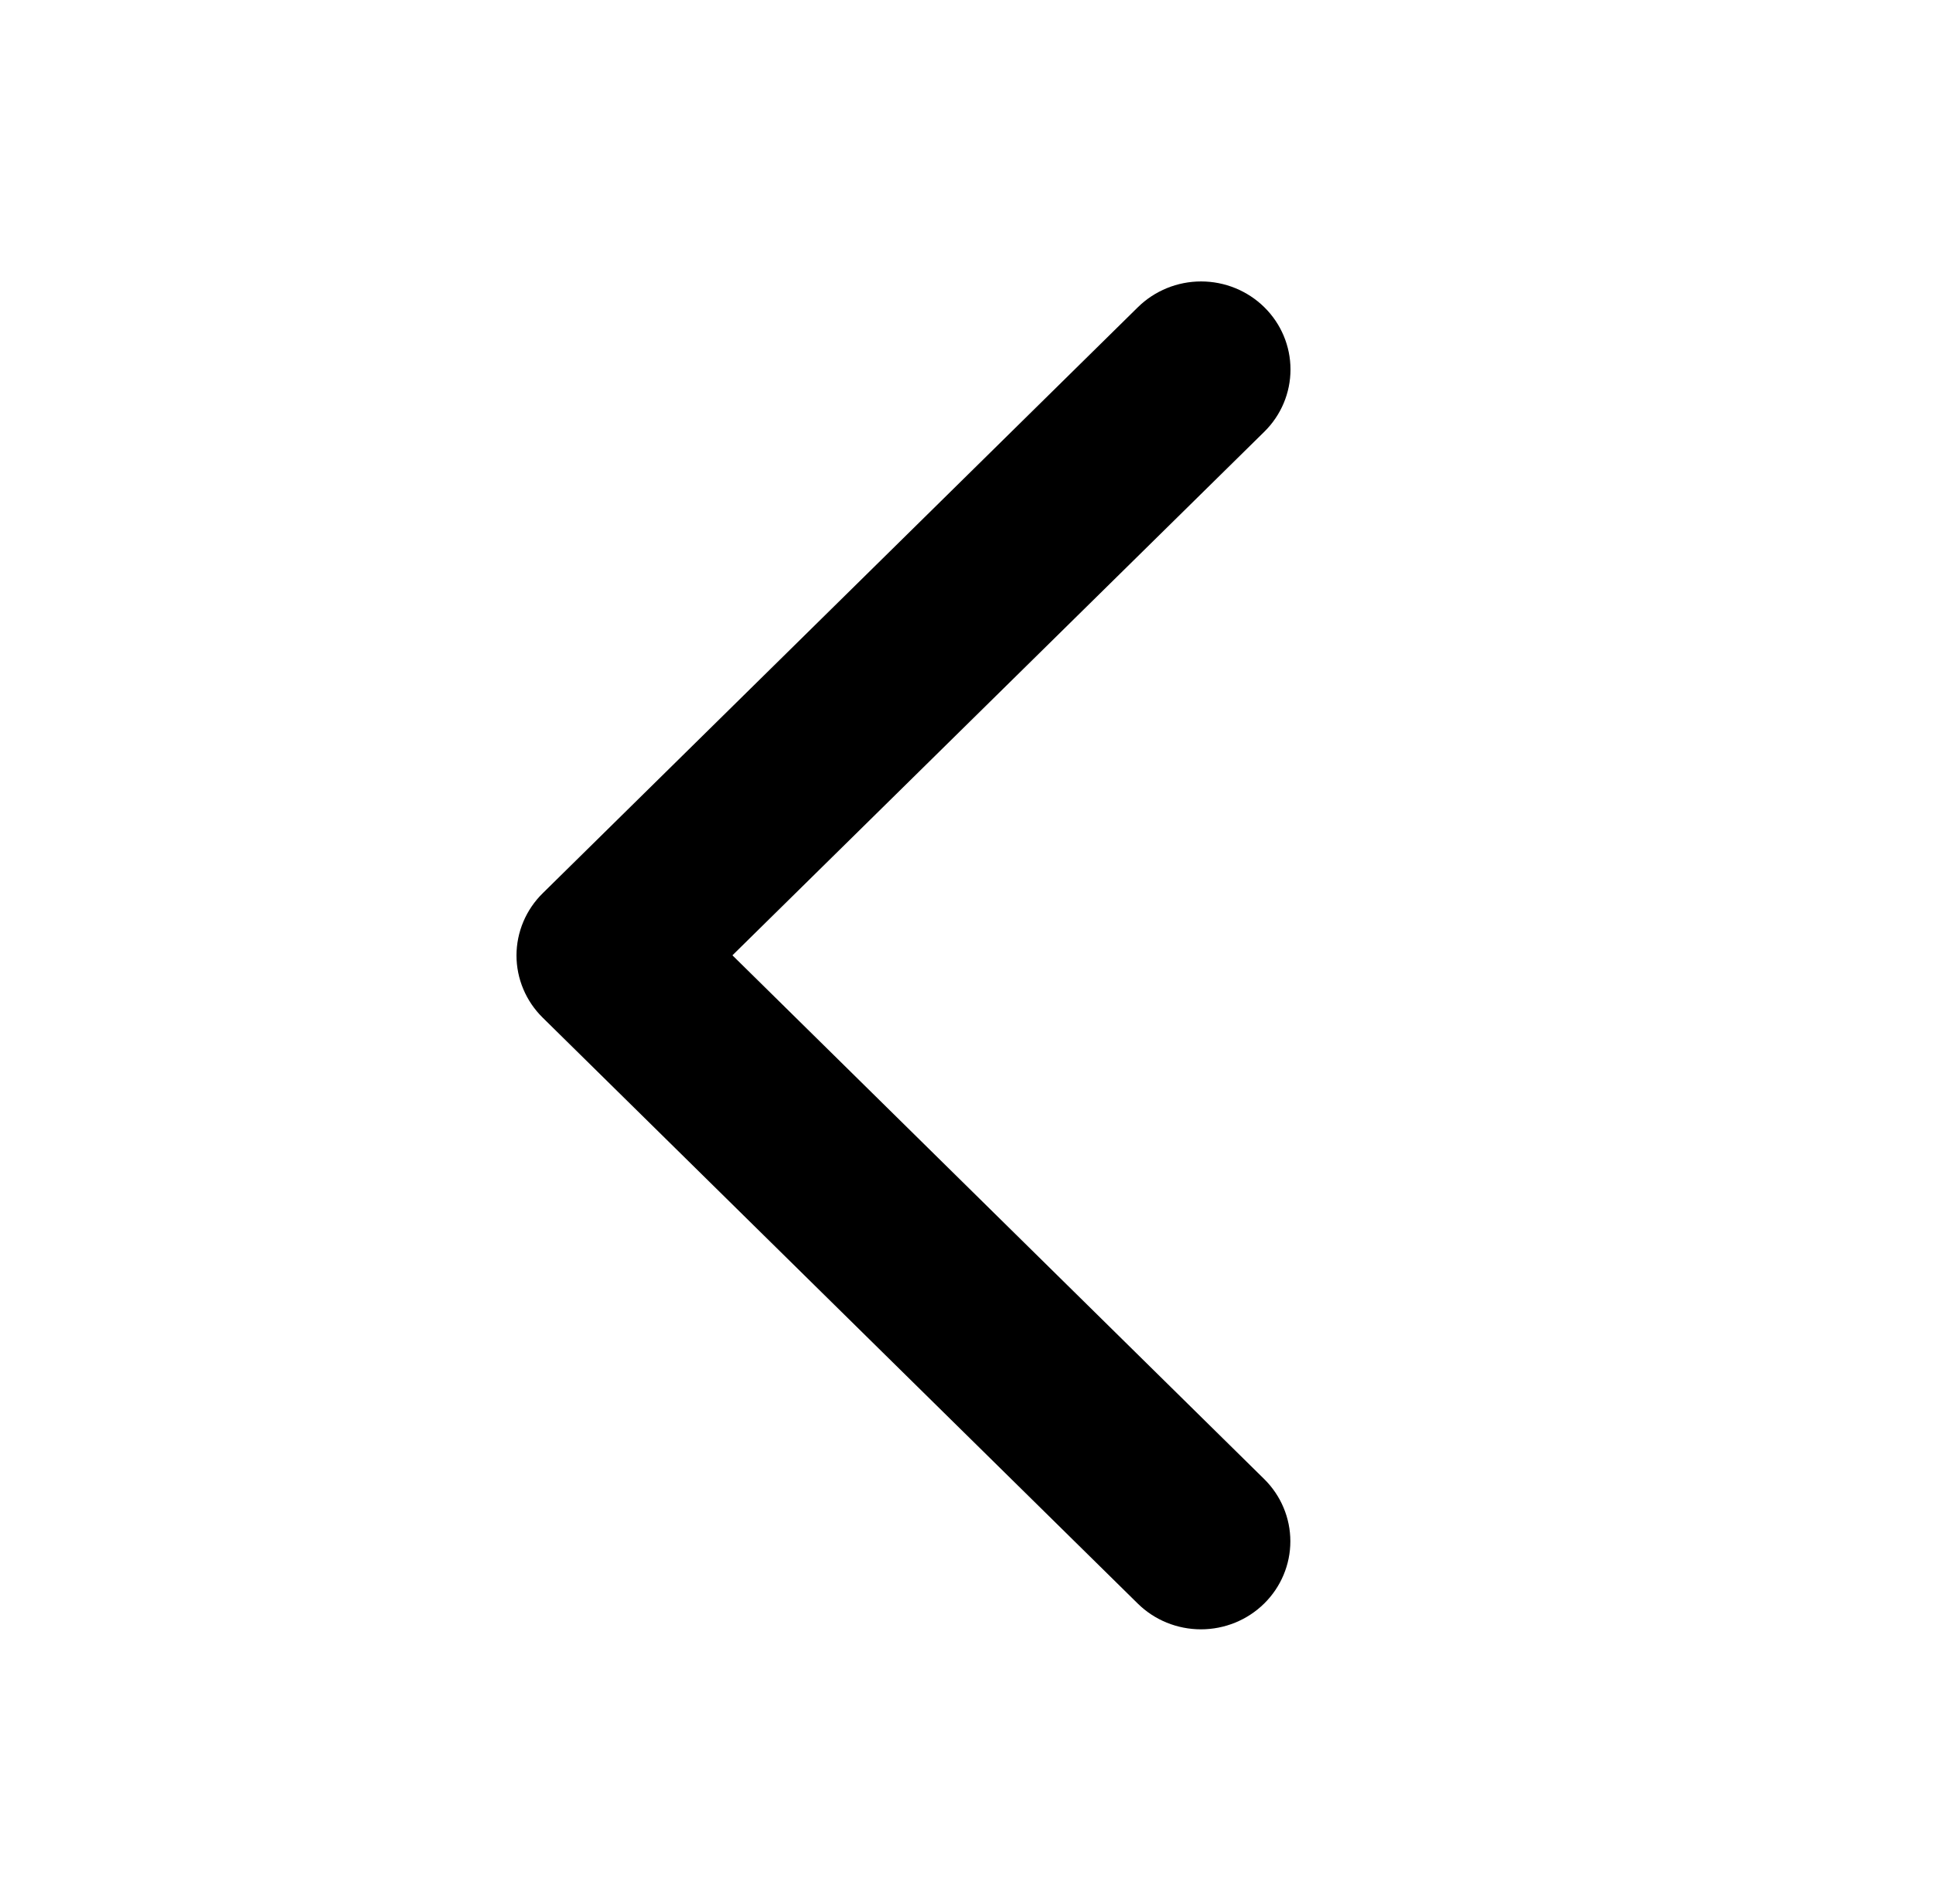 <?xml version="1.0" encoding="UTF-8"?>
<svg xmlns="http://www.w3.org/2000/svg" width="67" height="66" viewBox="0 0 67 66" fill="none">
  <path d="M18.815 30.963L39.44 10.651C40.021 10.079 40.809 9.757 41.631 9.757C42.453 9.757 43.242 10.079 43.823 10.651C44.404 11.223 44.73 12 44.73 12.809C44.73 13.619 44.404 14.395 43.823 14.967L25.387 33.119L43.818 51.276C44.105 51.559 44.334 51.896 44.489 52.266C44.645 52.636 44.725 53.033 44.725 53.434C44.725 53.835 44.645 54.232 44.489 54.602C44.334 54.972 44.105 55.309 43.818 55.592C43.53 55.876 43.188 56.101 42.812 56.254C42.436 56.407 42.033 56.486 41.626 56.486C41.219 56.486 40.816 56.407 40.44 56.254C40.064 56.101 39.723 55.876 39.435 55.592L18.81 35.28C18.522 34.996 18.293 34.66 18.138 34.289C17.982 33.919 17.902 33.522 17.902 33.121C17.903 32.72 17.984 32.323 18.14 31.953C18.297 31.582 18.526 31.246 18.815 30.963Z" fill="black"></path>
</svg>
